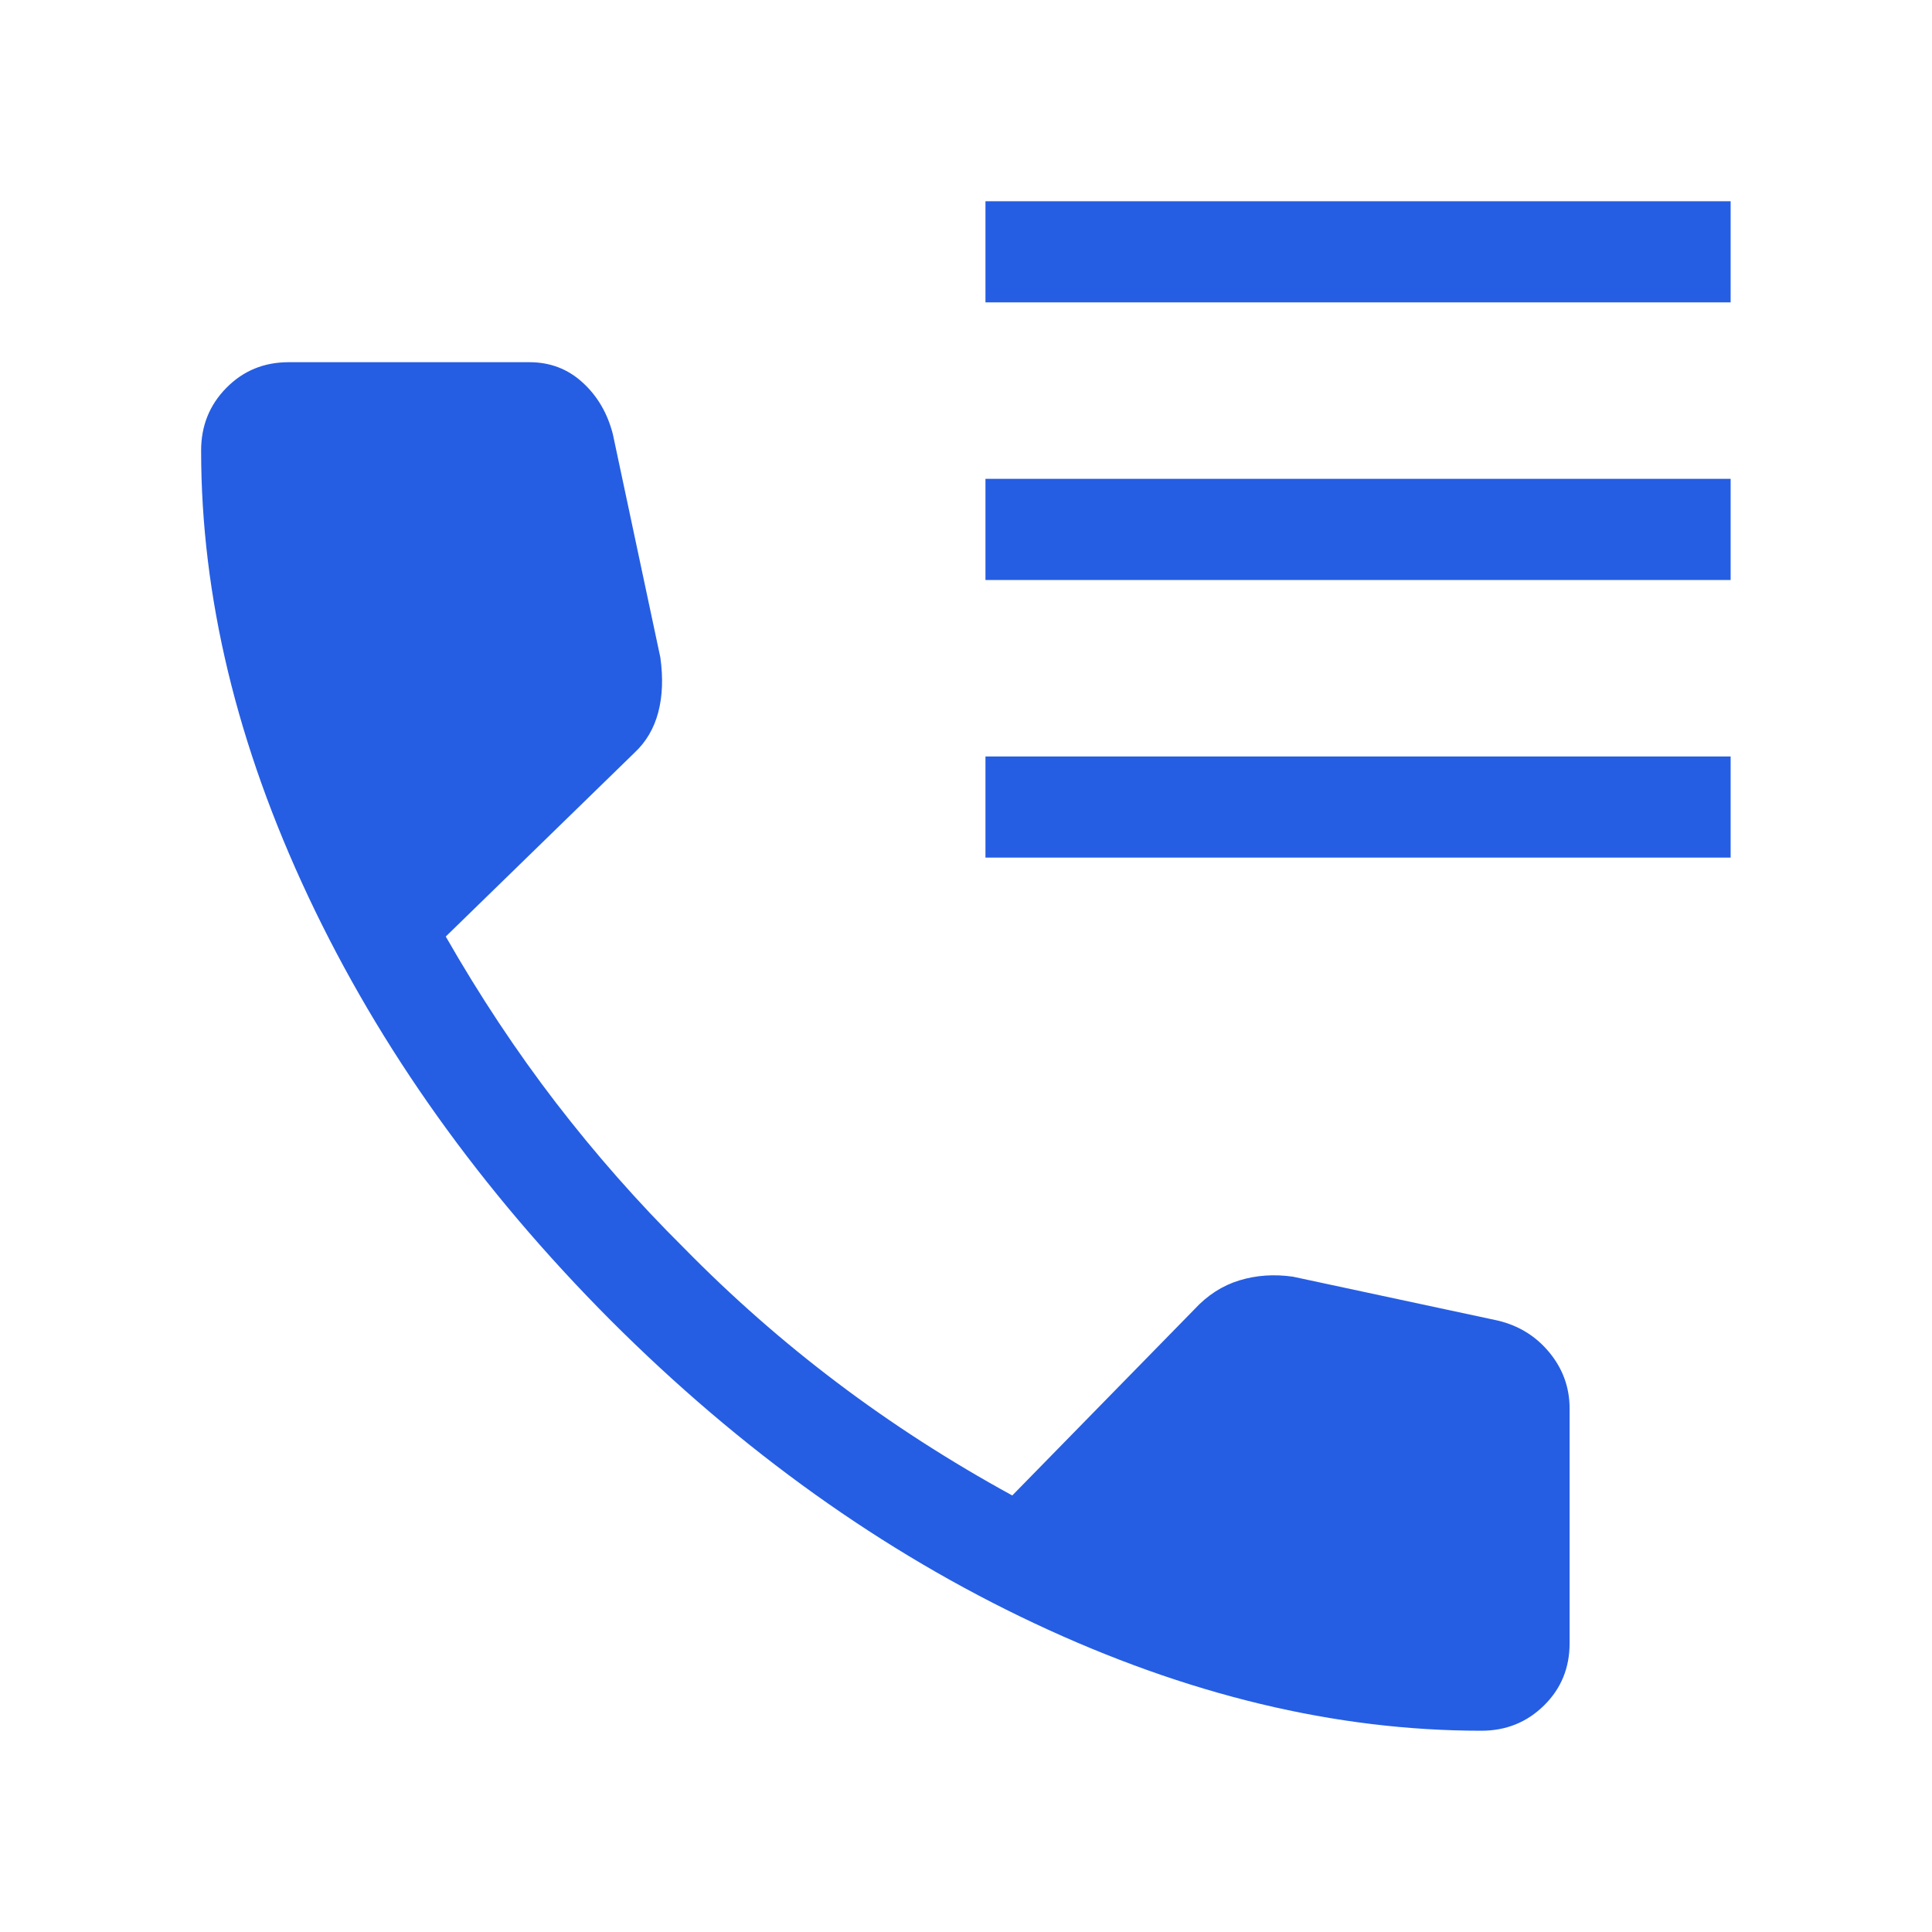 <svg width="40" height="40" viewBox="0 0 40 40" fill="none" xmlns="http://www.w3.org/2000/svg">
<mask id="mask0_2730_33413" style="mask-type:alpha" maskUnits="userSpaceOnUse" x="0" y="0" width="40" height="40">
<rect width="40" height="40" fill="#D9D9D9"/>
</mask>
<g mask="url(#mask0_2730_33413)">
<path d="M20.403 6.26V4.166H35.831V6.26H20.403ZM20.403 12.008V9.914H35.831V12.008H20.403ZM20.403 17.756V15.662H35.831V17.756H20.403ZM30.669 35.833C27.652 35.833 24.569 35.092 21.42 33.611C18.271 32.13 15.345 30.038 12.644 27.337C9.953 24.636 7.867 21.713 6.386 18.569C4.905 15.425 4.164 12.345 4.164 9.327C4.164 8.816 4.338 8.383 4.687 8.03C5.035 7.676 5.465 7.499 5.976 7.499H10.961C11.389 7.499 11.757 7.639 12.063 7.92C12.37 8.2 12.578 8.557 12.689 8.991L13.672 13.613C13.731 14.038 13.716 14.417 13.628 14.749C13.54 15.082 13.377 15.359 13.14 15.581L9.229 19.39C9.932 20.619 10.691 21.765 11.507 22.827C12.324 23.889 13.207 24.892 14.158 25.836C15.155 26.852 16.215 27.784 17.34 28.632C18.463 29.48 19.669 30.257 20.958 30.962L24.726 27.111C24.998 26.816 25.309 26.616 25.66 26.509C26.009 26.402 26.378 26.377 26.767 26.432L31.006 27.34C31.445 27.444 31.804 27.666 32.081 28.005C32.359 28.344 32.497 28.73 32.497 29.164V34.021C32.497 34.532 32.321 34.962 31.967 35.31C31.613 35.658 31.181 35.833 30.669 35.833Z" fill="#255EE3"/>
</g>
</svg>
